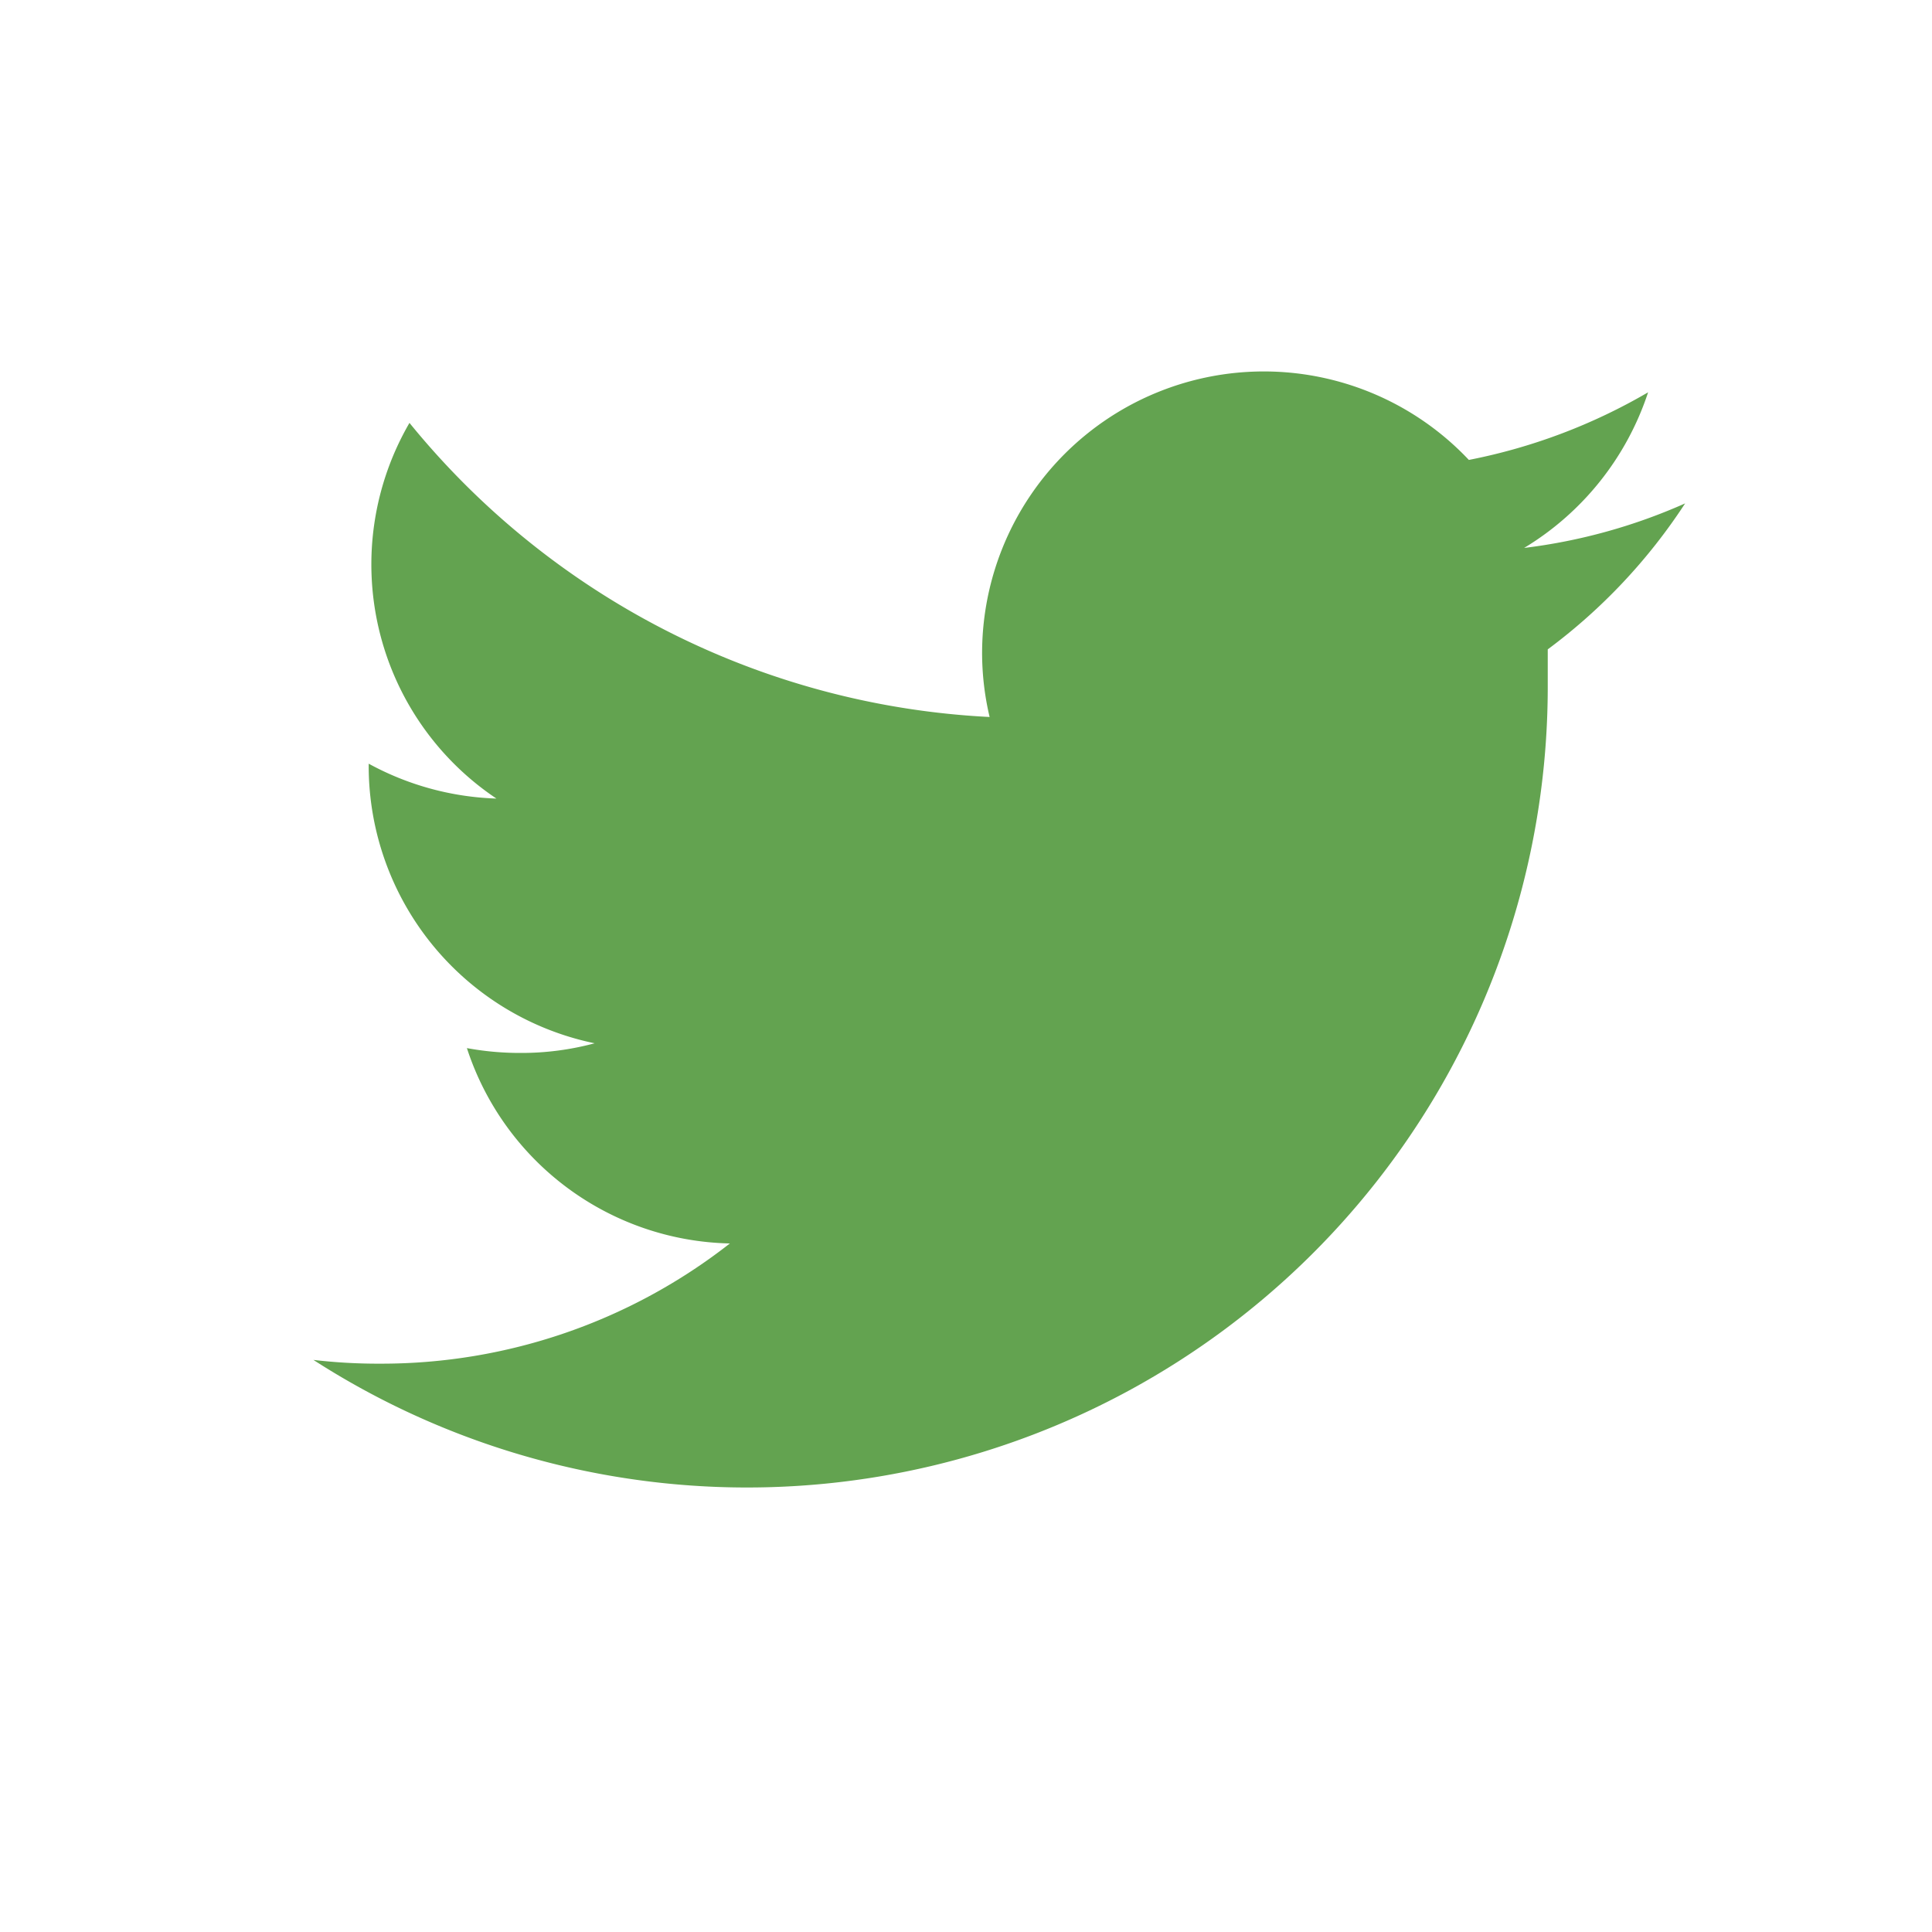 <svg xmlns="http://www.w3.org/2000/svg" viewBox="0 0 36 36" width="36" height="36"><defs><style>.cls-1{fill:#fff;}.cls-2{fill:#63a350;}</style></defs><title>icon_twi</title><rect class="cls-1" width="36" height="36"/><path class="cls-2" d="M28.84,12.1c0,.22,0,.44,0,.67a14.92,14.92,0,0,1-23,12.57,10.36,10.36,0,0,0,1.25.07,10.53,10.53,0,0,0,6.51-2.24,5.27,5.27,0,0,1-4.9-3.64,5.44,5.44,0,0,0,1,.09,5.22,5.22,0,0,0,1.38-.18,5.28,5.28,0,0,1-4.21-5.15v-.06a5.32,5.32,0,0,0,2.38.65,5.25,5.25,0,0,1-1.62-7,14.89,14.89,0,0,0,10.81,5.48,5.19,5.19,0,0,1-.14-1.2,5.25,5.25,0,0,1,9.07-3.59,10.68,10.68,0,0,0,3.34-1.26,5.33,5.33,0,0,1-2.31,2.9,10.49,10.49,0,0,0,3-.83A10.59,10.59,0,0,1,28.84,12.1Z"/></svg>